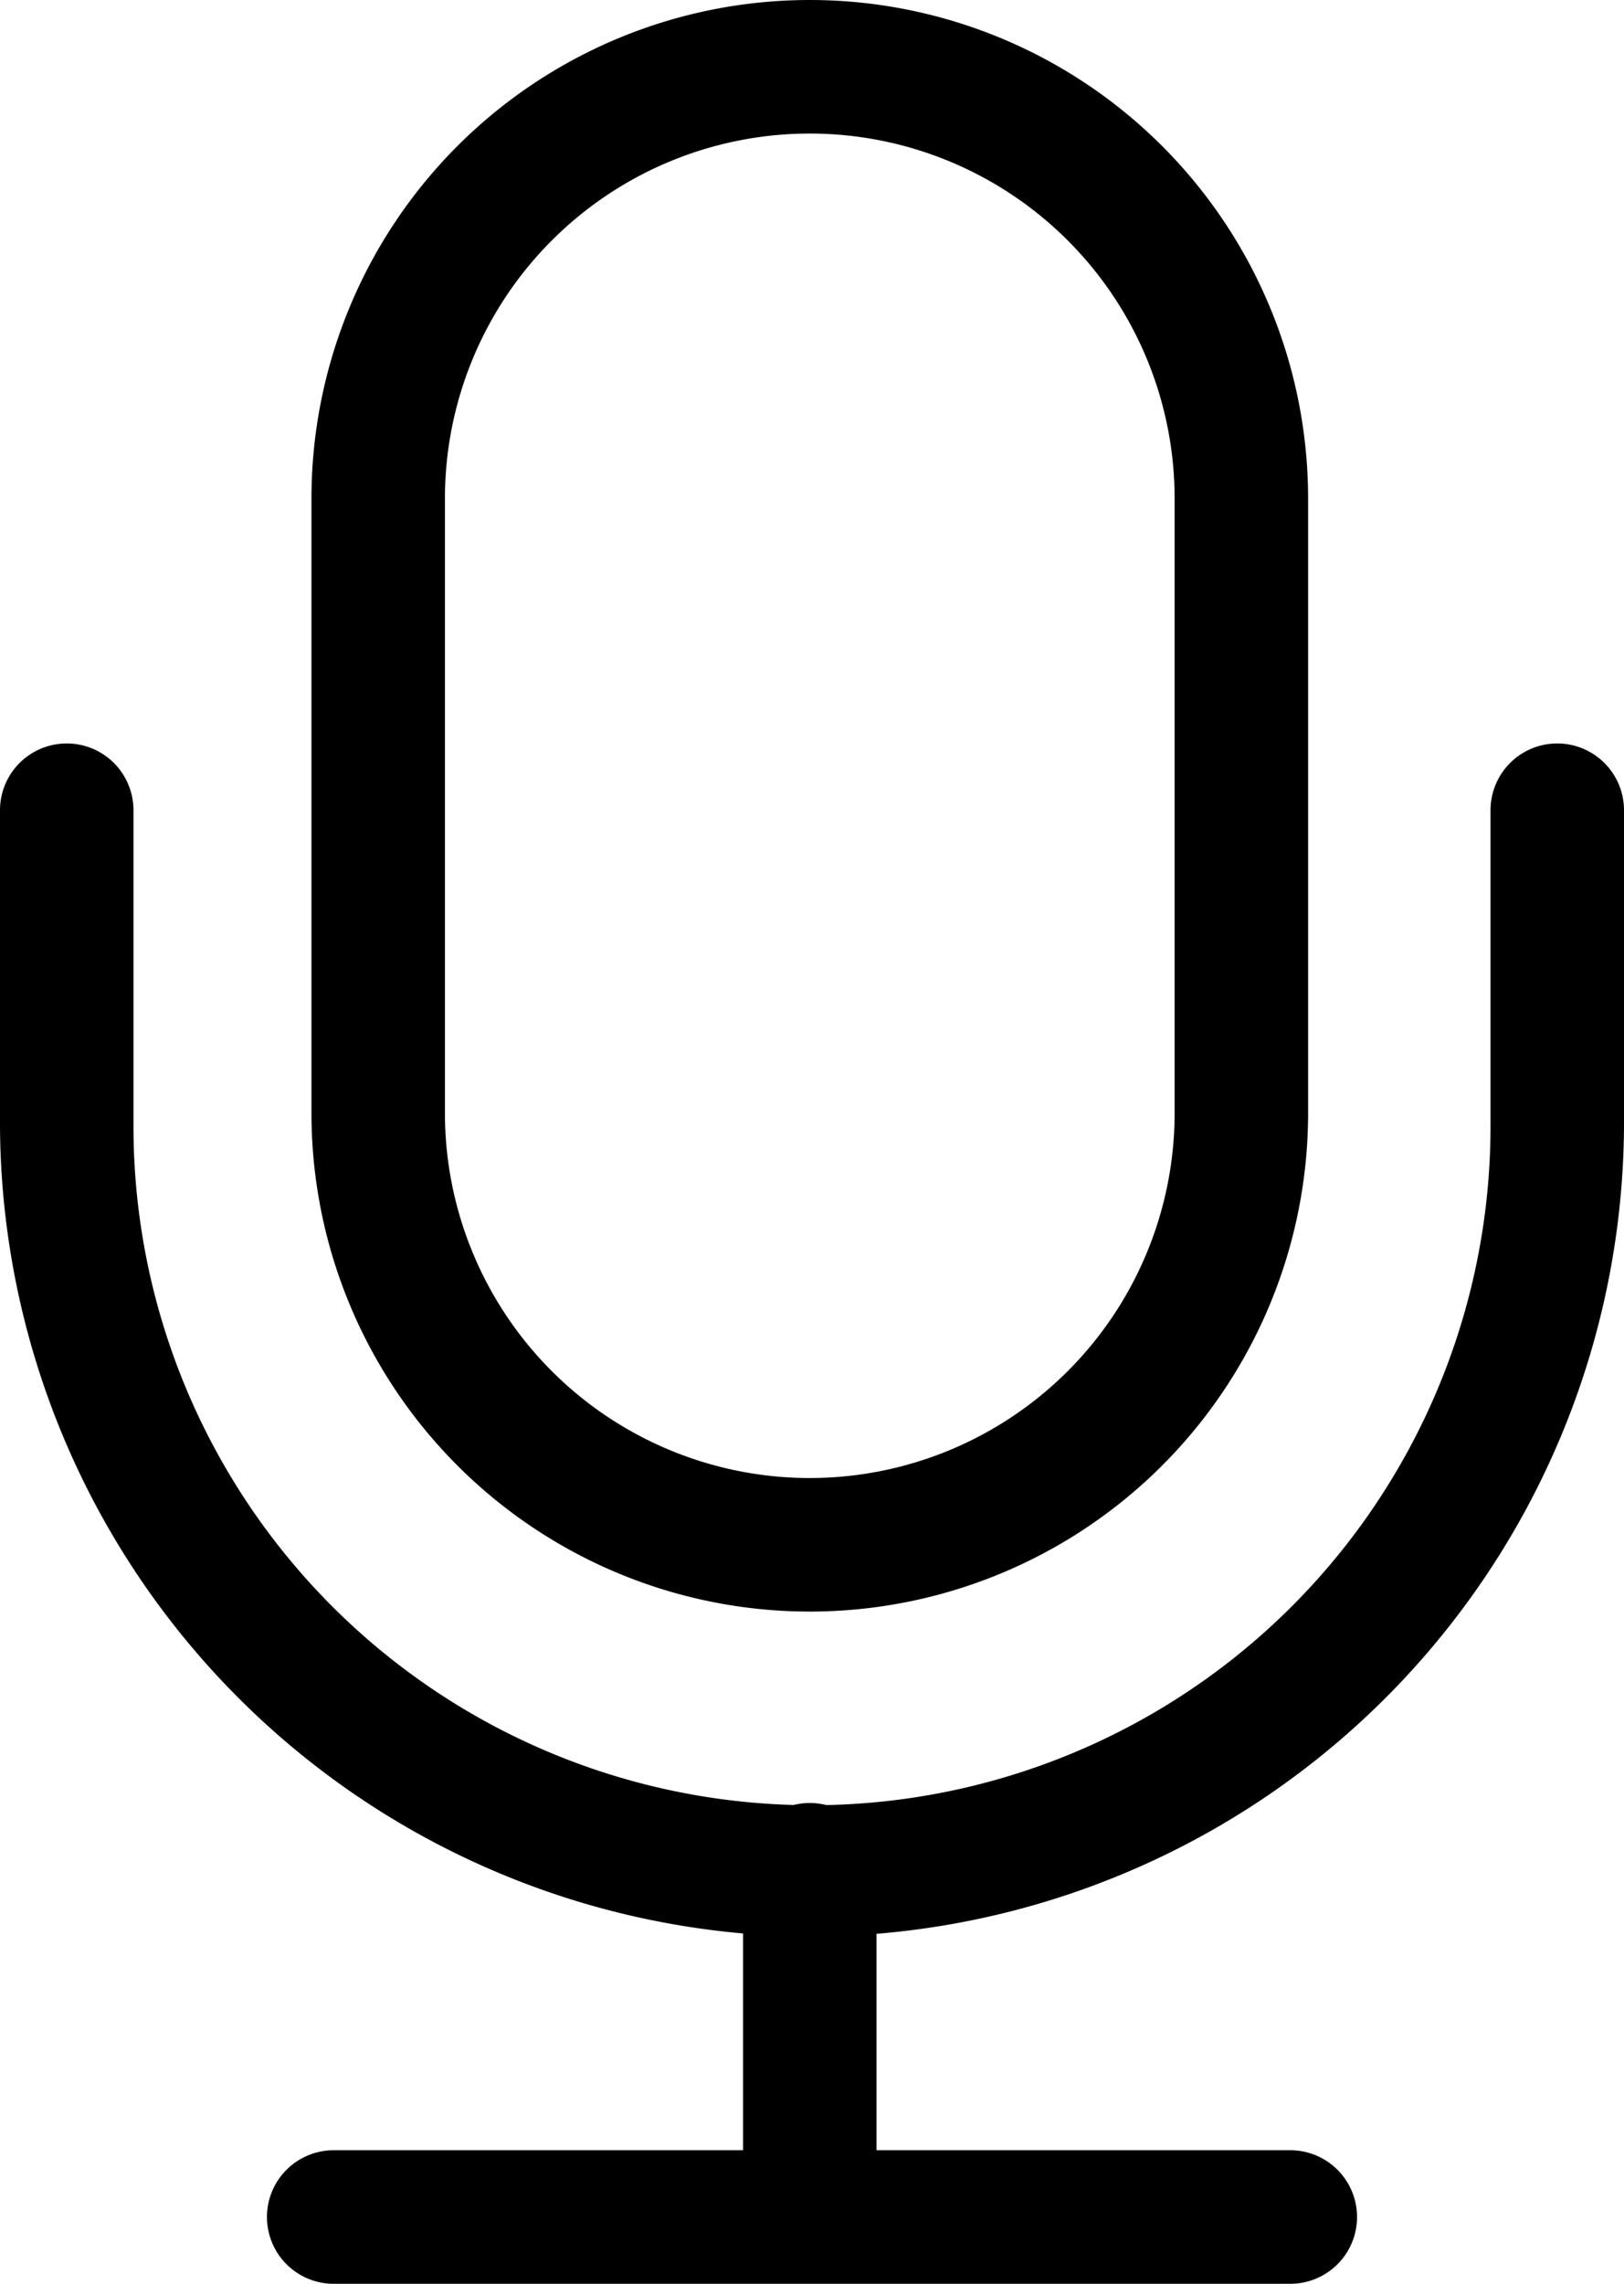 <svg id="Layer_1" data-name="Layer 1" xmlns="http://www.w3.org/2000/svg" viewBox="0 0 36.5 51.3"><title>resource-press</title><g id="Stroke-3"><path d="M18.2,36.2A11.2,11.2,0,0,1,7,25V11.2a11.2,11.2,0,1,1,22.4,0V25A11.2,11.2,0,0,1,18.2,36.2ZM18.2,3A8.2,8.2,0,0,0,10,11.2V25a8.2,8.2,0,1,0,16.4,0V11.2A8.2,8.2,0,0,0,18.2,3Z" transform="translate(0 0)"/></g><g id="Stroke-5"><path d="M18.2,43.5A18.3,18.3,0,0,1,0,25.3V18.2a1.5,1.5,0,1,1,3,0v7.1a15.2,15.2,0,1,0,30.5,0V18.2a1.5,1.5,0,0,1,3,0v7.1A18.3,18.3,0,0,1,18.2,43.5Z" transform="translate(0 0)"/></g><g id="Stroke-7"><path d="M18.2,50.8a1.5,1.5,0,0,1-1.5-1.5V42a1.5,1.5,0,0,1,3,0v7.3A1.5,1.5,0,0,1,18.2,50.8Z" transform="translate(0 0)"/></g><g id="Stroke-9"><path d="M29,51.3H7.5a1.5,1.5,0,0,1,0-3H29A1.5,1.5,0,0,1,29,51.3Z" transform="translate(0 0)"/></g></svg>